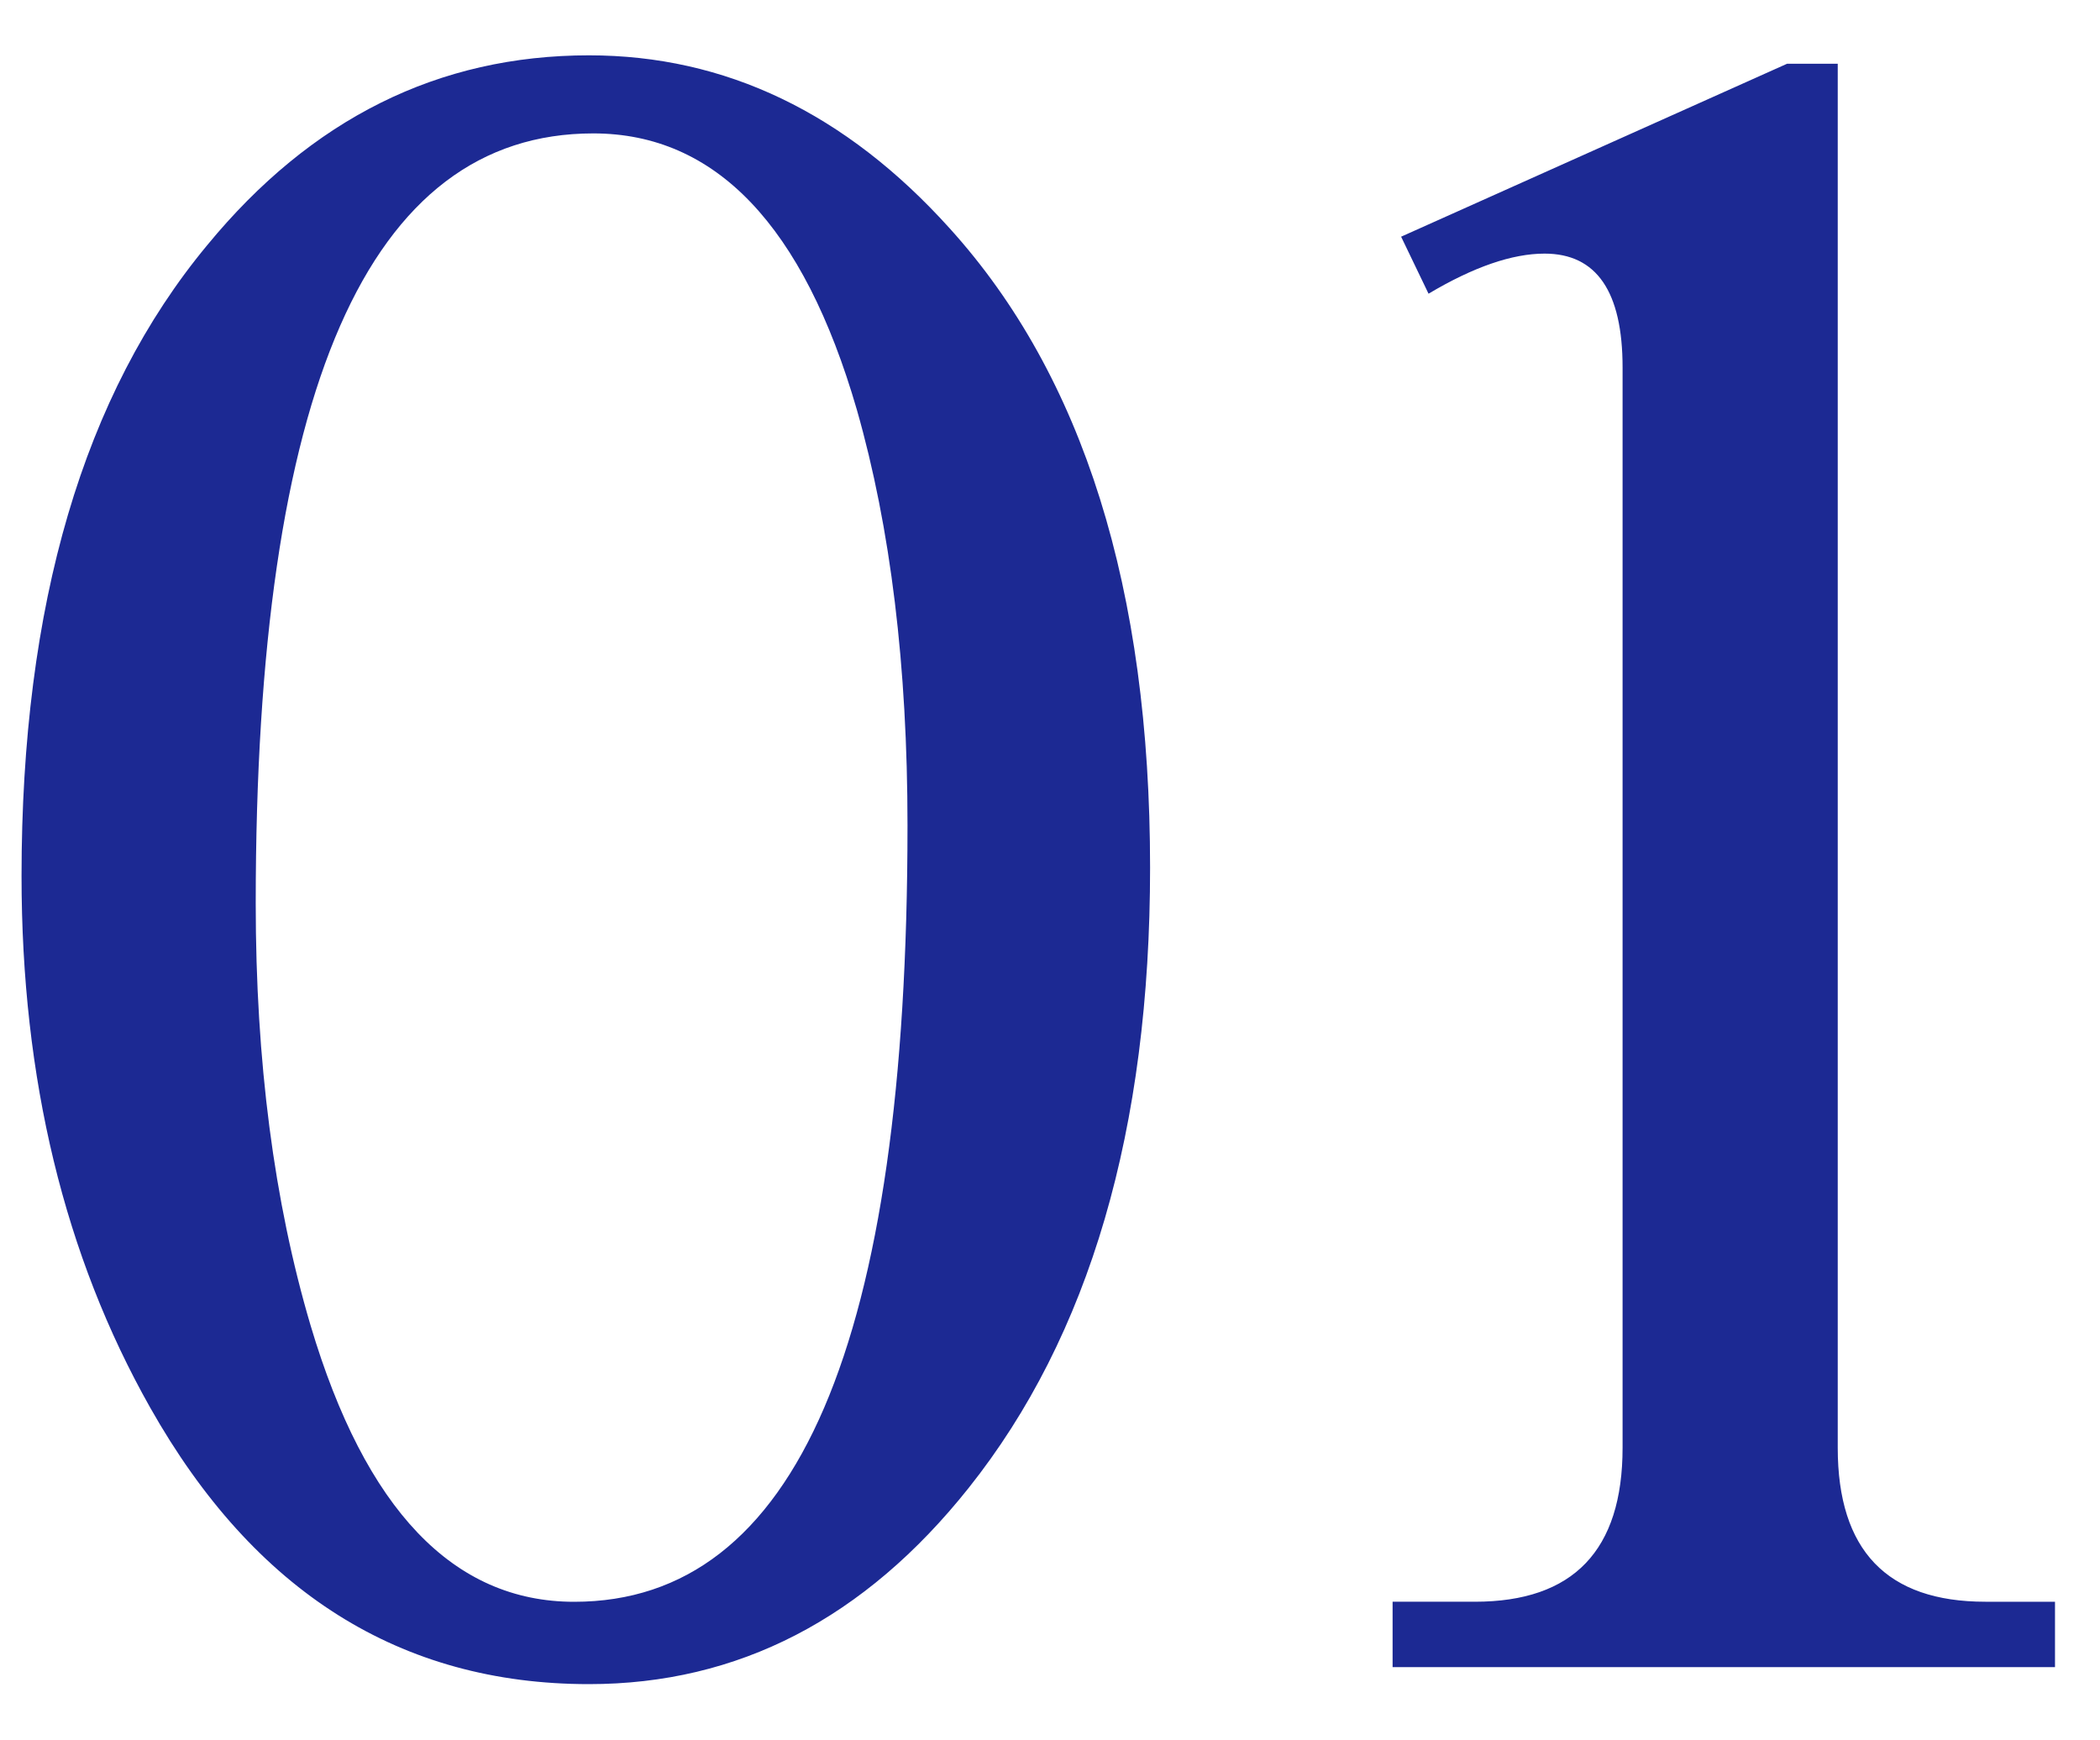 <svg width="35" height="29" fill="none" xmlns="http://www.w3.org/2000/svg"><path d="M19.168 14.457c0 4.36-1.008 7.805-3.023 10.336-1.735 2.18-3.844 3.27-6.329 3.27-3.14 0-5.578-1.536-7.312-4.606-1.43-2.531-2.145-5.484-2.145-8.86 0-4.523 1.032-8.027 3.094-10.511C5.188 1.976 7.31.922 9.816.922c2.274 0 4.278.96 6.012 2.883 2.227 2.46 3.34 6.011 3.34 10.652Zm-4.043-.703c0-2.649-.281-4.957-.844-6.926-.89-3.07-2.355-4.605-4.394-4.605-3.75 0-5.625 4.277-5.625 12.832 0 2.625.304 4.968.914 7.03.914 3.071 2.379 4.606 4.394 4.606 3.703 0 5.555-4.312 5.555-12.937ZM34.25 27.78H23.21v-1.09h1.372c1.64 0 2.461-.855 2.461-2.566v-18c0-1.266-.434-1.898-1.3-1.898-.54 0-1.184.222-1.934.668l-.457-.95 6.433-2.882h.844v23.062c0 1.71.82 2.566 2.46 2.566h1.161v1.09Z" fill="#1C2993"/></svg>